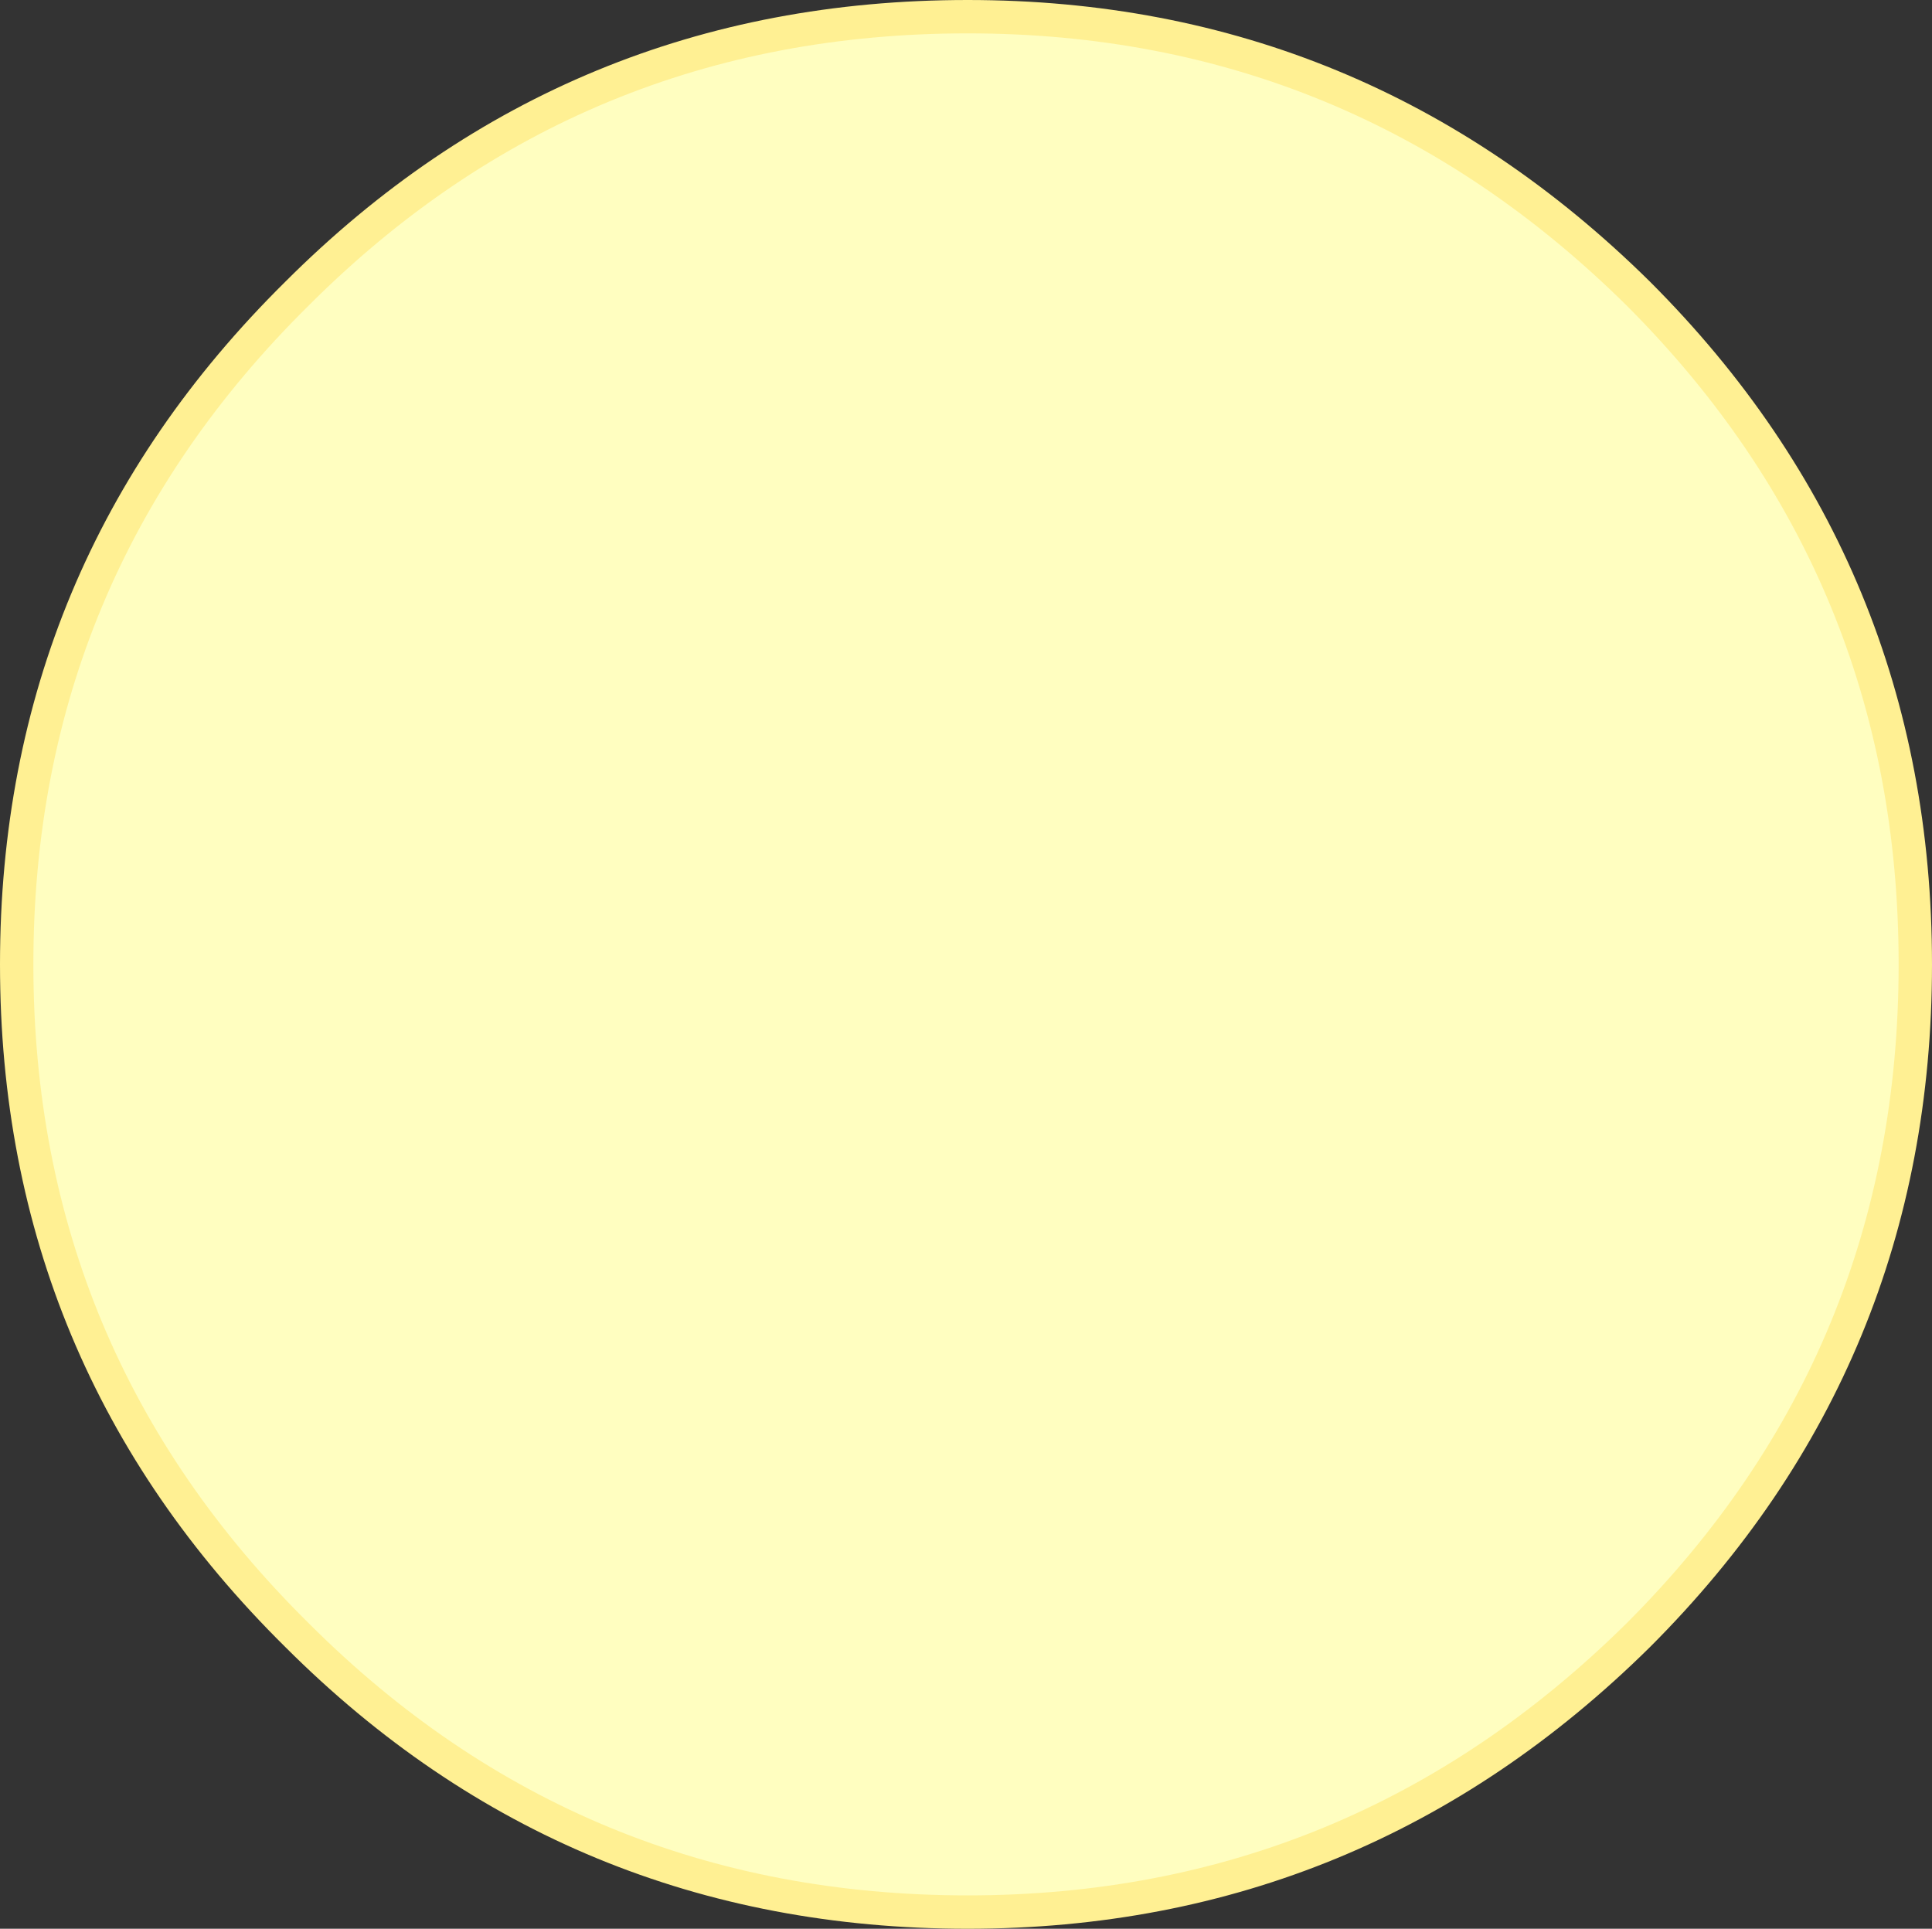 <?xml version="1.0" encoding="UTF-8" standalone="no"?>
<svg xmlns:xlink="http://www.w3.org/1999/xlink" height="28.9px" width="28.95px" xmlns="http://www.w3.org/2000/svg">
  <rect width="100%" height="100%" fill="#333333" stroke="none"/>
  <g transform="matrix(1.0, 0.0, 0.0, 1.0, 14.45, 14.45)">
    <path d="M10.1 -10.05 Q14.25 -5.9 14.25 0.0 14.25 5.9 10.1 10.05 5.9 14.2 0.05 14.2 -5.85 14.2 -10.0 10.05 -14.2 5.9 -14.2 0.0 -14.2 -5.9 -10.0 -10.05 -5.85 -14.2 0.05 -14.2 5.9 -14.2 10.1 -10.05" fill="#fffec0" fill-rule="evenodd" stroke="none"/>
    <path d="M10.1 -10.05 Q14.25 -5.9 14.25 0.0 14.25 5.9 10.1 10.05 5.9 14.2 0.05 14.2 -5.85 14.2 -10.0 10.05 -14.2 5.9 -14.2 0.0 -14.2 -5.9 -10.0 -10.05 -5.85 -14.2 0.05 -14.2 5.9 -14.2 10.1 -10.05 Z" fill="none" stroke="#fff093" stroke-linecap="round" stroke-linejoin="round" stroke-width="0.5"/>
  </g>
</svg>
